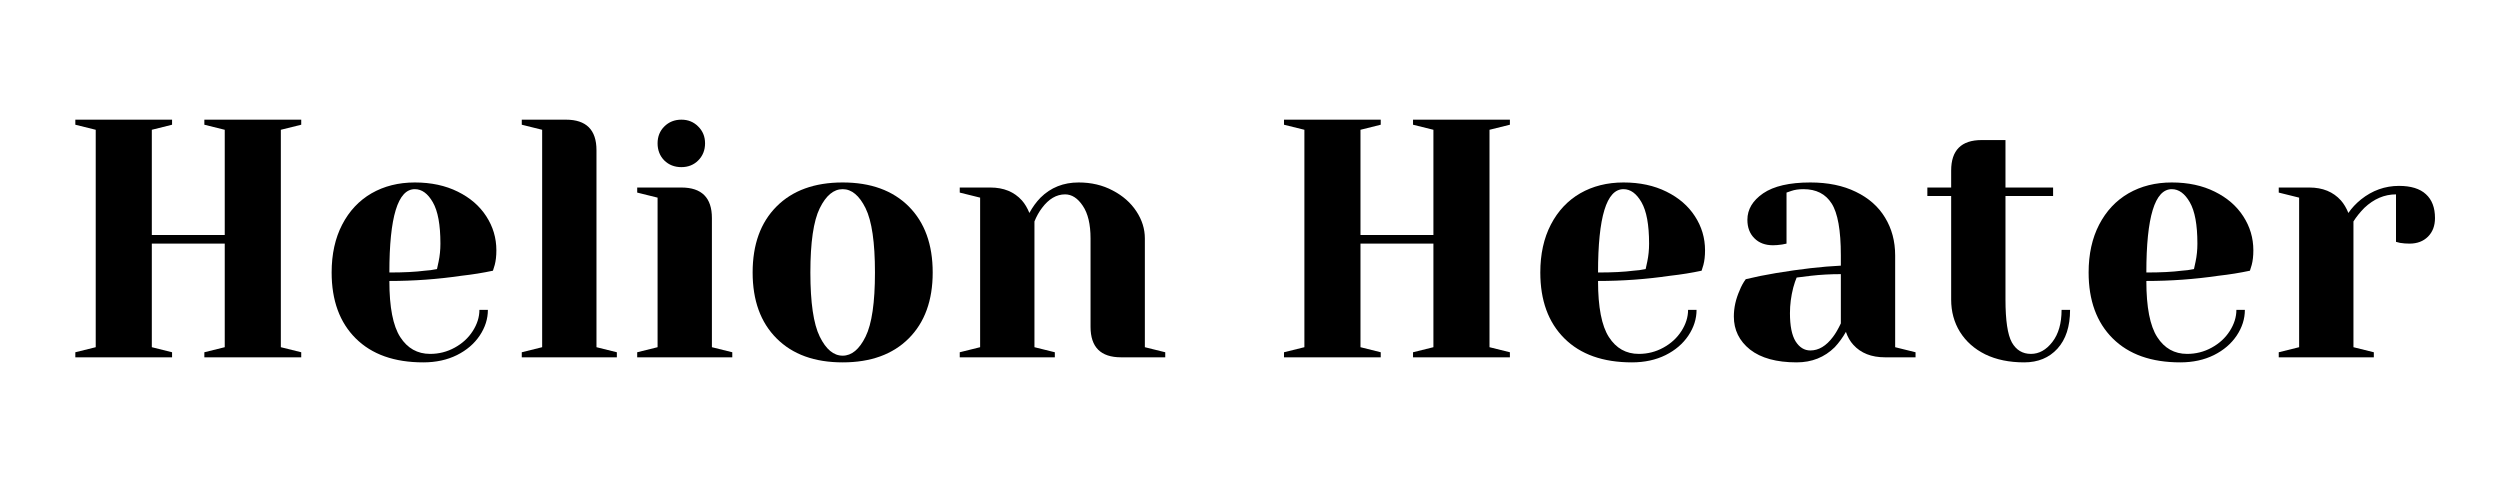 <svg xmlns="http://www.w3.org/2000/svg" xmlns:xlink="http://www.w3.org/1999/xlink" width="350" zoomAndPan="magnify" viewBox="0 0 262.5 52.5" height="70" preserveAspectRatio="xMidYMid meet" version="1.0"><defs><g/></defs><g fill="#000000" fill-opacity="1"><g transform="translate(6.129, 37.518)"><g><path d="M 1.781 0 L 1.781 -0.531 L 3.922 -1.062 L 3.922 -23.891 L 1.781 -24.422 L 1.781 -24.953 L 11.938 -24.953 L 11.938 -24.422 L 9.812 -23.891 L 9.812 -12.844 L 17.469 -12.844 L 17.469 -23.891 L 15.328 -24.422 L 15.328 -24.953 L 25.5 -24.953 L 25.5 -24.422 L 23.359 -23.891 L 23.359 -1.062 L 25.5 -0.531 L 25.5 0 L 15.328 0 L 15.328 -0.531 L 17.469 -1.062 L 17.469 -11.938 L 9.812 -11.938 L 9.812 -1.062 L 11.938 -0.531 L 11.938 0 Z M 1.781 0 "/></g></g></g><g fill="#000000" fill-opacity="1"><g transform="translate(33.4, 37.518)"><g><path d="M 11.047 0.531 C 8.004 0.531 5.641 -0.305 3.953 -1.984 C 2.266 -3.66 1.422 -5.969 1.422 -8.906 C 1.422 -10.832 1.789 -12.508 2.531 -13.938 C 3.27 -15.363 4.297 -16.457 5.609 -17.219 C 6.93 -17.977 8.445 -18.359 10.156 -18.359 C 11.875 -18.359 13.379 -18.035 14.672 -17.391 C 15.961 -16.754 16.957 -15.895 17.656 -14.812 C 18.363 -13.727 18.719 -12.535 18.719 -11.234 C 18.719 -10.641 18.66 -10.129 18.547 -9.703 L 18.359 -9.094 C 17.336 -8.875 16.234 -8.695 15.047 -8.562 C 12.547 -8.195 10.023 -8.016 7.484 -8.016 C 7.484 -5.266 7.863 -3.301 8.625 -2.125 C 9.383 -0.945 10.43 -0.359 11.766 -0.359 C 12.691 -0.359 13.551 -0.578 14.344 -1.016 C 15.145 -1.453 15.773 -2.031 16.234 -2.75 C 16.703 -3.477 16.938 -4.223 16.938 -4.984 L 17.828 -4.984 C 17.828 -4.035 17.539 -3.133 16.969 -2.281 C 16.395 -1.426 15.598 -0.742 14.578 -0.234 C 13.555 0.273 12.379 0.531 11.047 0.531 Z M 7.484 -8.906 C 9.004 -8.906 10.242 -8.969 11.203 -9.094 C 11.598 -9.113 12.023 -9.172 12.484 -9.266 C 12.504 -9.391 12.562 -9.656 12.656 -10.062 C 12.781 -10.656 12.844 -11.281 12.844 -11.938 C 12.844 -13.914 12.578 -15.363 12.047 -16.281 C 11.523 -17.195 10.895 -17.656 10.156 -17.656 C 8.375 -17.656 7.484 -14.738 7.484 -8.906 Z M 7.484 -8.906 "/></g></g></g><g fill="#000000" fill-opacity="1"><g transform="translate(53.364, 37.518)"><g><path d="M 1.422 -0.531 L 3.562 -1.062 L 3.562 -23.891 L 1.422 -24.422 L 1.422 -24.953 L 6.062 -24.953 C 8.195 -24.953 9.266 -23.883 9.266 -21.75 L 9.266 -1.062 L 11.406 -0.531 L 11.406 0 L 1.422 0 Z M 1.422 -0.531 "/></g></g></g><g fill="#000000" fill-opacity="1"><g transform="translate(65.484, 37.518)"><g><path d="M 1.422 -0.531 L 3.562 -1.062 L 3.562 -16.766 L 1.422 -17.297 L 1.422 -17.828 L 6.062 -17.828 C 8.195 -17.828 9.266 -16.758 9.266 -14.625 L 9.266 -1.062 L 11.406 -0.531 L 11.406 0 L 1.422 0 Z M 6.062 -19.969 C 5.344 -19.969 4.742 -20.203 4.266 -20.672 C 3.797 -21.148 3.562 -21.75 3.562 -22.469 C 3.562 -23.176 3.797 -23.766 4.266 -24.234 C 4.742 -24.711 5.344 -24.953 6.062 -24.953 C 6.77 -24.953 7.359 -24.711 7.828 -24.234 C 8.305 -23.766 8.547 -23.176 8.547 -22.469 C 8.547 -21.75 8.305 -21.148 7.828 -20.672 C 7.359 -20.203 6.77 -19.969 6.062 -19.969 Z M 6.062 -19.969 "/></g></g></g><g fill="#000000" fill-opacity="1"><g transform="translate(77.605, 37.518)"><g><path d="M 10.875 0.531 C 7.926 0.531 5.613 -0.305 3.938 -1.984 C 2.258 -3.66 1.422 -5.969 1.422 -8.906 C 1.422 -11.852 2.258 -14.164 3.938 -15.844 C 5.613 -17.52 7.926 -18.359 10.875 -18.359 C 13.82 -18.359 16.133 -17.52 17.812 -15.844 C 19.488 -14.164 20.328 -11.852 20.328 -8.906 C 20.328 -5.969 19.488 -3.66 17.812 -1.984 C 16.133 -0.305 13.82 0.531 10.875 0.531 Z M 10.875 -0.172 C 11.82 -0.172 12.625 -0.836 13.281 -2.172 C 13.938 -3.504 14.266 -5.75 14.266 -8.906 C 14.266 -12.07 13.938 -14.32 13.281 -15.656 C 12.625 -16.988 11.82 -17.656 10.875 -17.656 C 9.926 -17.656 9.125 -16.988 8.469 -15.656 C 7.812 -14.32 7.484 -12.07 7.484 -8.906 C 7.484 -5.75 7.812 -3.504 8.469 -2.172 C 9.125 -0.836 9.926 -0.172 10.875 -0.172 Z M 10.875 -0.172 "/></g></g></g><g fill="#000000" fill-opacity="1"><g transform="translate(99.351, 37.518)"><g><path d="M 1.422 -0.531 L 3.562 -1.062 L 3.562 -16.766 L 1.422 -17.297 L 1.422 -17.828 L 4.641 -17.828 C 6.035 -17.828 7.141 -17.375 7.953 -16.469 C 8.266 -16.113 8.523 -15.676 8.734 -15.156 C 9.066 -15.77 9.457 -16.305 9.906 -16.766 C 10.977 -17.828 12.312 -18.359 13.906 -18.359 C 15.238 -18.359 16.43 -18.078 17.484 -17.516 C 18.547 -16.961 19.375 -16.234 19.969 -15.328 C 20.562 -14.43 20.859 -13.484 20.859 -12.484 L 20.859 -1.062 L 23 -0.531 L 23 0 L 18.359 0 C 16.223 0 15.156 -1.066 15.156 -3.203 L 15.156 -12.484 C 15.156 -13.973 14.883 -15.113 14.344 -15.906 C 13.812 -16.707 13.191 -17.109 12.484 -17.109 C 11.578 -17.109 10.77 -16.633 10.062 -15.688 C 9.75 -15.281 9.484 -14.805 9.266 -14.266 L 9.266 -1.062 L 11.406 -0.531 L 11.406 0 L 1.422 0 Z M 1.422 -0.531 "/></g></g></g><g fill="#000000" fill-opacity="1"><g transform="translate(123.057, 37.518)"><g/></g></g><g fill="#000000" fill-opacity="1"><g transform="translate(133.039, 37.518)"><g><path d="M 1.781 0 L 1.781 -0.531 L 3.922 -1.062 L 3.922 -23.891 L 1.781 -24.422 L 1.781 -24.953 L 11.938 -24.953 L 11.938 -24.422 L 9.812 -23.891 L 9.812 -12.844 L 17.469 -12.844 L 17.469 -23.891 L 15.328 -24.422 L 15.328 -24.953 L 25.5 -24.953 L 25.5 -24.422 L 23.359 -23.891 L 23.359 -1.062 L 25.5 -0.531 L 25.5 0 L 15.328 0 L 15.328 -0.531 L 17.469 -1.062 L 17.469 -11.938 L 9.812 -11.938 L 9.812 -1.062 L 11.938 -0.531 L 11.938 0 Z M 1.781 0 "/></g></g></g><g fill="#000000" fill-opacity="1"><g transform="translate(160.31, 37.518)"><g><path d="M 11.047 0.531 C 8.004 0.531 5.641 -0.305 3.953 -1.984 C 2.266 -3.66 1.422 -5.969 1.422 -8.906 C 1.422 -10.832 1.789 -12.508 2.531 -13.938 C 3.27 -15.363 4.297 -16.457 5.609 -17.219 C 6.93 -17.977 8.445 -18.359 10.156 -18.359 C 11.875 -18.359 13.379 -18.035 14.672 -17.391 C 15.961 -16.754 16.957 -15.895 17.656 -14.812 C 18.363 -13.727 18.719 -12.535 18.719 -11.234 C 18.719 -10.641 18.66 -10.129 18.547 -9.703 L 18.359 -9.094 C 17.336 -8.875 16.234 -8.695 15.047 -8.562 C 12.547 -8.195 10.023 -8.016 7.484 -8.016 C 7.484 -5.266 7.863 -3.301 8.625 -2.125 C 9.383 -0.945 10.43 -0.359 11.766 -0.359 C 12.691 -0.359 13.551 -0.578 14.344 -1.016 C 15.145 -1.453 15.773 -2.031 16.234 -2.75 C 16.703 -3.477 16.938 -4.223 16.938 -4.984 L 17.828 -4.984 C 17.828 -4.035 17.539 -3.133 16.969 -2.281 C 16.395 -1.426 15.598 -0.742 14.578 -0.234 C 13.555 0.273 12.379 0.531 11.047 0.531 Z M 7.484 -8.906 C 9.004 -8.906 10.242 -8.969 11.203 -9.094 C 11.598 -9.113 12.023 -9.172 12.484 -9.266 C 12.504 -9.391 12.562 -9.656 12.656 -10.062 C 12.781 -10.656 12.844 -11.281 12.844 -11.938 C 12.844 -13.914 12.578 -15.363 12.047 -16.281 C 11.523 -17.195 10.895 -17.656 10.156 -17.656 C 8.375 -17.656 7.484 -14.738 7.484 -8.906 Z M 7.484 -8.906 "/></g></g></g><g fill="#000000" fill-opacity="1"><g transform="translate(180.273, 37.518)"><g><path d="M 8.375 0.531 C 6.258 0.531 4.629 0.082 3.484 -0.812 C 2.348 -1.719 1.781 -2.875 1.781 -4.281 C 1.781 -5.207 1.984 -6.125 2.391 -7.031 C 2.555 -7.457 2.77 -7.848 3.031 -8.203 C 4.008 -8.441 5.066 -8.656 6.203 -8.844 C 8.773 -9.27 11.047 -9.531 13.016 -9.625 L 13.016 -10.703 C 13.016 -13.336 12.691 -15.156 12.047 -16.156 C 11.41 -17.156 10.426 -17.656 9.094 -17.656 C 8.594 -17.656 8.164 -17.594 7.812 -17.469 L 7.312 -17.297 L 7.312 -11.938 L 6.844 -11.844 C 6.469 -11.789 6.148 -11.766 5.891 -11.766 C 5.078 -11.766 4.426 -12.008 3.938 -12.5 C 3.445 -12.988 3.203 -13.633 3.203 -14.438 C 3.203 -15.531 3.754 -16.457 4.859 -17.219 C 5.973 -17.977 7.625 -18.359 9.812 -18.359 C 11.664 -18.359 13.258 -18.031 14.594 -17.375 C 15.938 -16.727 16.957 -15.828 17.656 -14.672 C 18.363 -13.516 18.719 -12.191 18.719 -10.703 L 18.719 -1.062 L 20.859 -0.531 L 20.859 0 L 17.656 0 C 16.227 0 15.117 -0.438 14.328 -1.312 C 13.992 -1.676 13.734 -2.129 13.547 -2.672 C 13.211 -2.078 12.82 -1.539 12.375 -1.062 C 11.301 0 9.969 0.531 8.375 0.531 Z M 9.812 -0.719 C 10.688 -0.719 11.477 -1.191 12.188 -2.141 C 12.457 -2.492 12.734 -2.969 13.016 -3.562 L 13.016 -8.734 C 11.922 -8.734 10.875 -8.676 9.875 -8.562 C 9.133 -8.469 8.633 -8.406 8.375 -8.375 C 8.258 -8.113 8.141 -7.758 8.016 -7.312 C 7.785 -6.406 7.672 -5.516 7.672 -4.641 C 7.672 -3.305 7.867 -2.316 8.266 -1.672 C 8.672 -1.035 9.188 -0.719 9.812 -0.719 Z M 9.812 -0.719 "/></g></g></g><g fill="#000000" fill-opacity="1"><g transform="translate(201.841, 37.518)"><g><path d="M 10.703 0.531 C 9.129 0.531 7.766 0.25 6.609 -0.312 C 5.461 -0.883 4.578 -1.672 3.953 -2.672 C 3.336 -3.672 3.031 -4.801 3.031 -6.062 L 3.031 -16.938 L 0.531 -16.938 L 0.531 -17.828 L 3.031 -17.828 L 3.031 -19.609 C 3.031 -21.742 4.098 -22.812 6.234 -22.812 L 8.734 -22.812 L 8.734 -17.828 L 13.734 -17.828 L 13.734 -16.938 L 8.734 -16.938 L 8.734 -6.062 C 8.734 -3.875 8.957 -2.375 9.406 -1.562 C 9.863 -0.758 10.531 -0.359 11.406 -0.359 C 12.258 -0.359 13.008 -0.773 13.656 -1.609 C 14.301 -2.441 14.625 -3.566 14.625 -4.984 L 15.516 -4.984 C 15.516 -3.234 15.07 -1.875 14.188 -0.906 C 13.312 0.051 12.148 0.531 10.703 0.531 Z M 10.703 0.531 "/></g></g></g><g fill="#000000" fill-opacity="1"><g transform="translate(217.883, 37.518)"><g><path d="M 11.047 0.531 C 8.004 0.531 5.641 -0.305 3.953 -1.984 C 2.266 -3.66 1.422 -5.969 1.422 -8.906 C 1.422 -10.832 1.789 -12.508 2.531 -13.938 C 3.27 -15.363 4.297 -16.457 5.609 -17.219 C 6.93 -17.977 8.445 -18.359 10.156 -18.359 C 11.875 -18.359 13.379 -18.035 14.672 -17.391 C 15.961 -16.754 16.957 -15.895 17.656 -14.812 C 18.363 -13.727 18.719 -12.535 18.719 -11.234 C 18.719 -10.641 18.66 -10.129 18.547 -9.703 L 18.359 -9.094 C 17.336 -8.875 16.234 -8.695 15.047 -8.562 C 12.547 -8.195 10.023 -8.016 7.484 -8.016 C 7.484 -5.266 7.863 -3.301 8.625 -2.125 C 9.383 -0.945 10.43 -0.359 11.766 -0.359 C 12.691 -0.359 13.551 -0.578 14.344 -1.016 C 15.145 -1.453 15.773 -2.031 16.234 -2.75 C 16.703 -3.477 16.938 -4.223 16.938 -4.984 L 17.828 -4.984 C 17.828 -4.035 17.539 -3.133 16.969 -2.281 C 16.395 -1.426 15.598 -0.742 14.578 -0.234 C 13.555 0.273 12.379 0.531 11.047 0.531 Z M 7.484 -8.906 C 9.004 -8.906 10.242 -8.969 11.203 -9.094 C 11.598 -9.113 12.023 -9.172 12.484 -9.266 C 12.504 -9.391 12.562 -9.656 12.656 -10.062 C 12.781 -10.656 12.844 -11.281 12.844 -11.938 C 12.844 -13.914 12.578 -15.363 12.047 -16.281 C 11.523 -17.195 10.895 -17.656 10.156 -17.656 C 8.375 -17.656 7.484 -14.738 7.484 -8.906 Z M 7.484 -8.906 "/></g></g></g><g fill="#000000" fill-opacity="1"><g transform="translate(237.846, 37.518)"><g><path d="M 1.422 -0.531 L 3.562 -1.062 L 3.562 -16.766 L 1.422 -17.297 L 1.422 -17.828 L 4.641 -17.828 C 6.035 -17.828 7.141 -17.375 7.953 -16.469 C 8.266 -16.113 8.523 -15.676 8.734 -15.156 C 9.086 -15.676 9.531 -16.148 10.062 -16.578 C 11.25 -17.523 12.578 -18 14.047 -18 C 15.305 -18 16.25 -17.707 16.875 -17.125 C 17.508 -16.551 17.828 -15.719 17.828 -14.625 C 17.828 -13.812 17.582 -13.16 17.094 -12.672 C 16.602 -12.18 15.957 -11.938 15.156 -11.938 C 14.82 -11.938 14.488 -11.961 14.156 -12.016 L 13.734 -12.125 L 13.734 -17.109 C 12.516 -17.109 11.406 -16.633 10.406 -15.688 C 9.938 -15.207 9.555 -14.734 9.266 -14.266 L 9.266 -1.062 L 11.406 -0.531 L 11.406 0 L 1.422 0 Z M 1.422 -0.531 "/></g></g></g></svg>